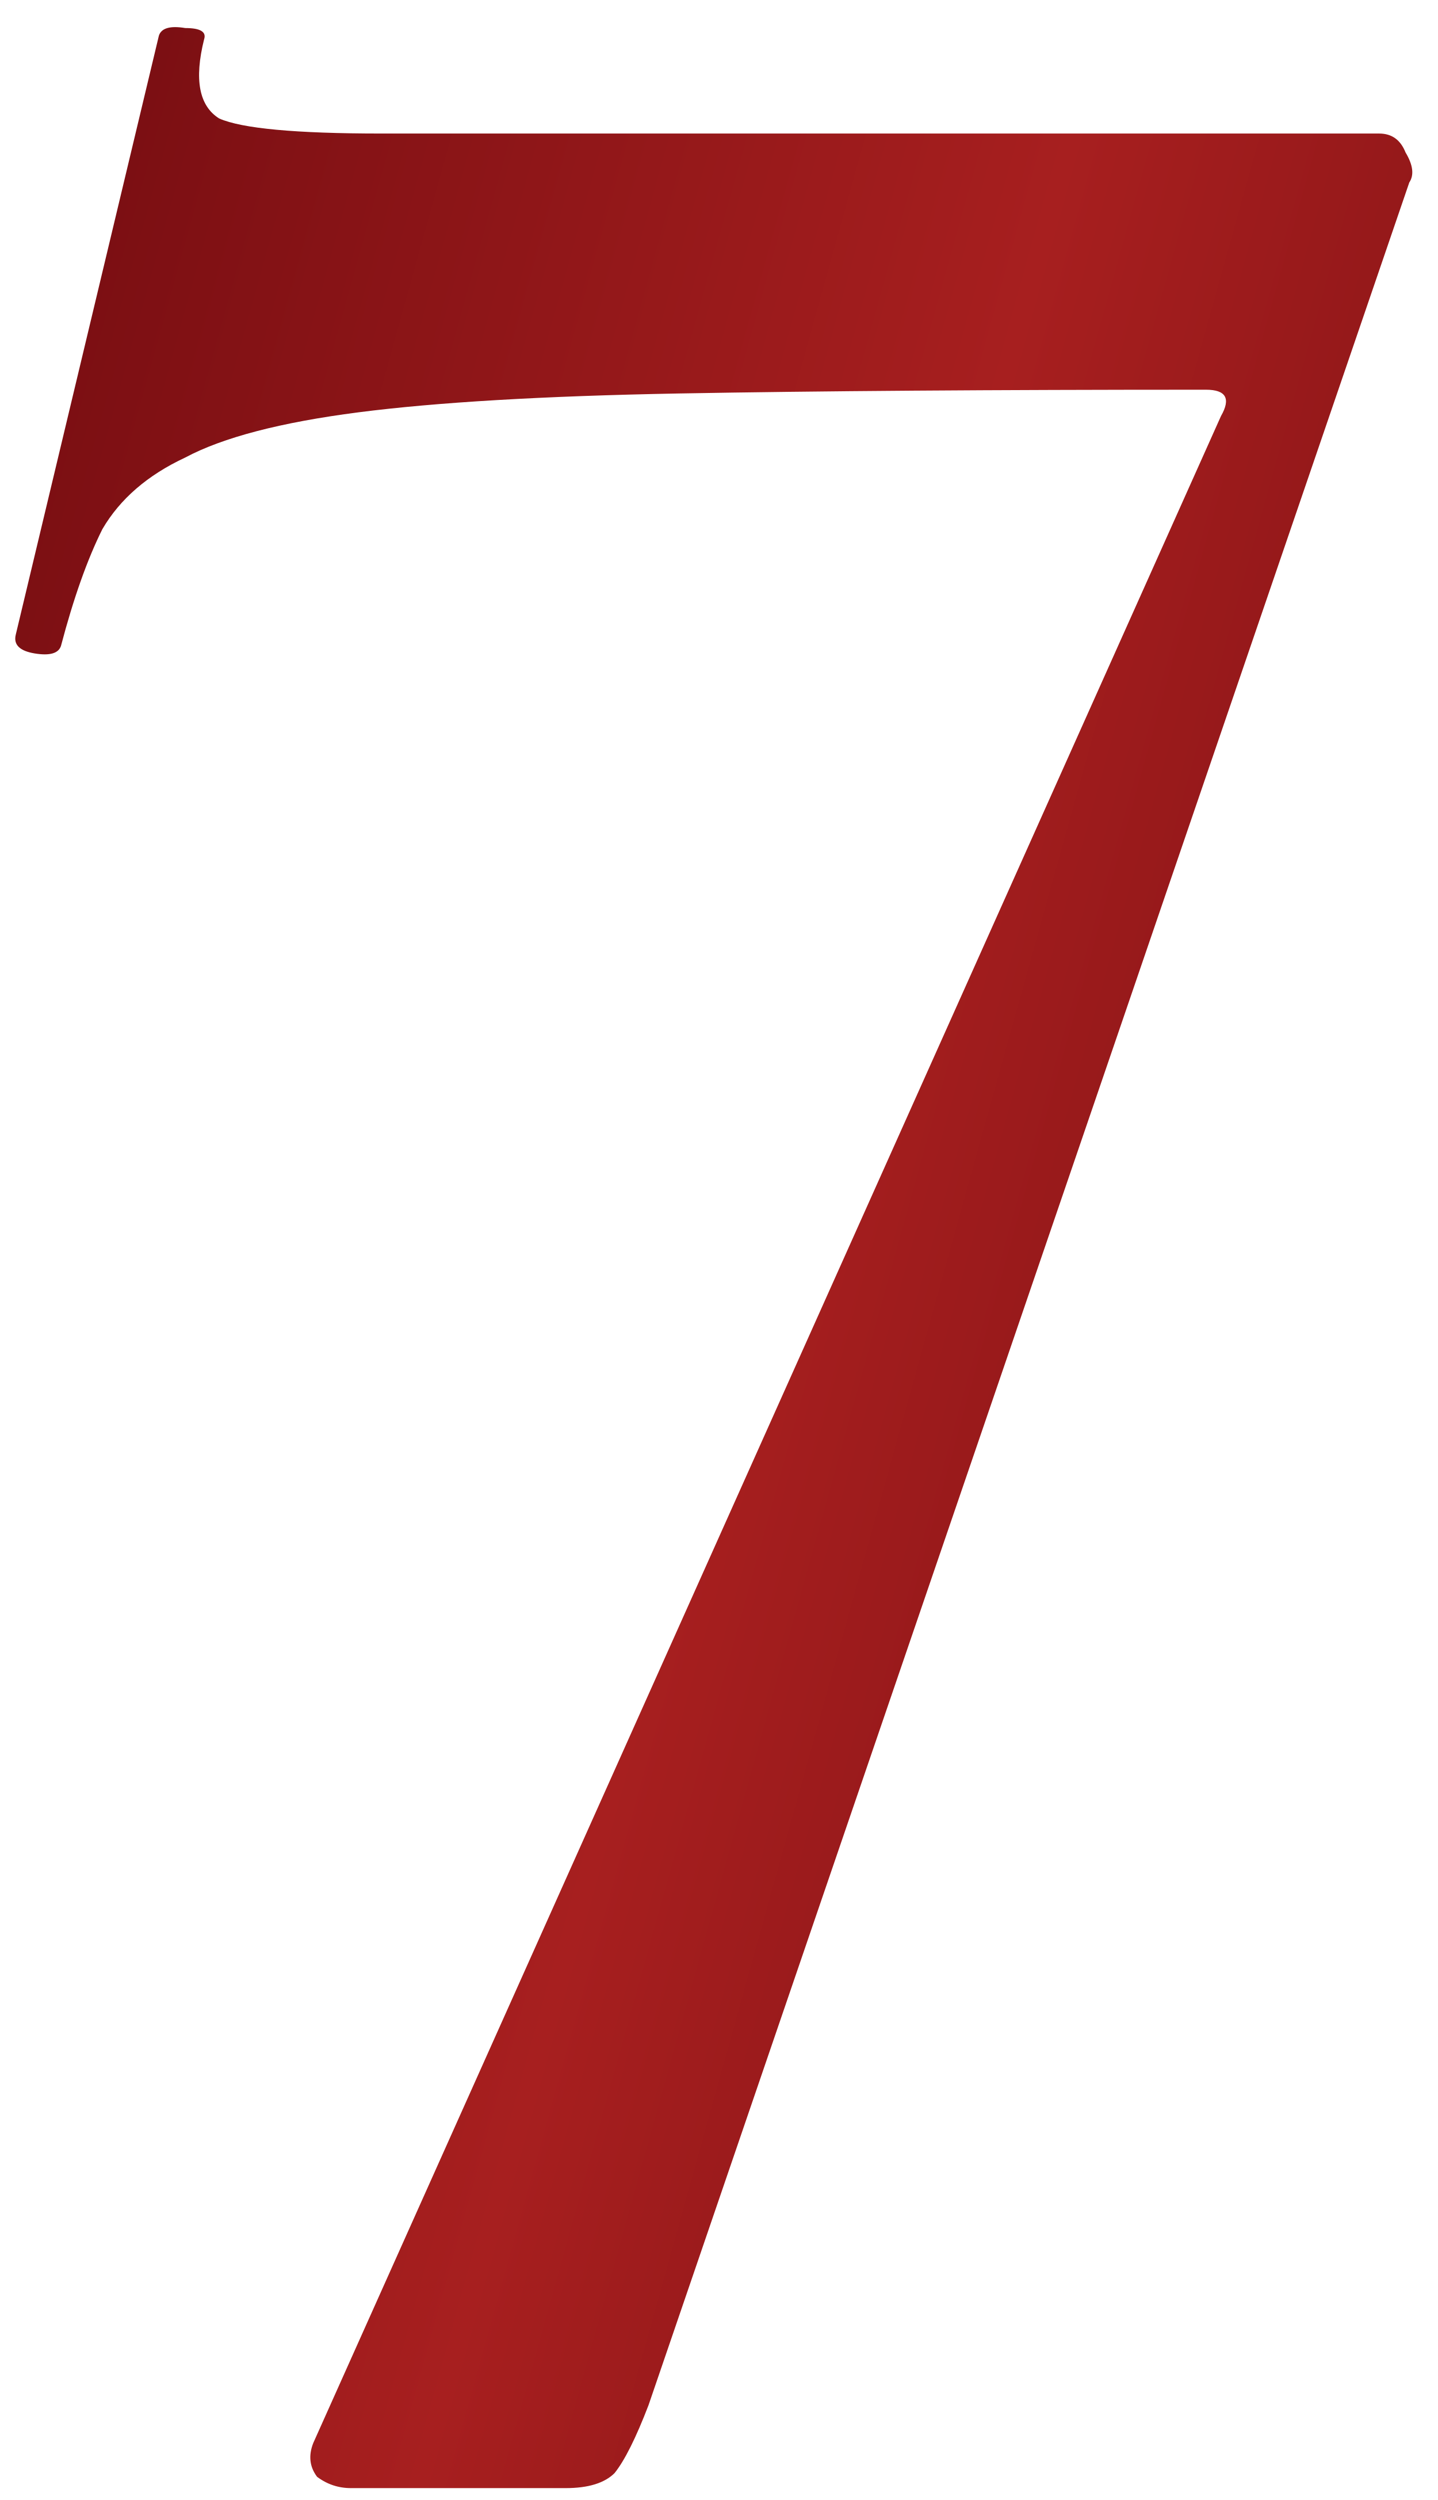 <?xml version="1.0" encoding="UTF-8"?> <svg xmlns="http://www.w3.org/2000/svg" width="42" height="73" viewBox="0 0 42 73" fill="none"><path d="M18.941 70.229C18.575 71.182 18.245 71.842 17.951 72.209C17.658 72.502 17.181 72.649 16.521 72.649H10.251C9.885 72.649 9.555 72.539 9.261 72.319C9.041 72.026 9.005 71.696 9.151 71.329L35.661 12.149C35.955 11.636 35.808 11.379 35.221 11.379C28.988 11.379 23.855 11.416 19.821 11.489C15.861 11.562 12.745 11.746 10.471 12.039C8.198 12.332 6.511 12.772 5.411 13.359C4.311 13.872 3.505 14.569 2.991 15.449C2.551 16.329 2.148 17.466 1.781 18.859C1.708 19.079 1.451 19.152 1.011 19.079C0.571 19.006 0.388 18.822 0.461 18.529L4.641 1.039C4.715 0.819 4.971 0.746 5.411 0.819C5.851 0.819 6.035 0.929 5.961 1.149C5.668 2.322 5.815 3.092 6.401 3.459C7.061 3.752 8.638 3.899 11.131 3.899C12.231 3.899 13.918 3.899 16.191 3.899C18.465 3.899 21.031 3.899 23.891 3.899C26.751 3.899 29.611 3.899 32.471 3.899C35.405 3.899 38.008 3.899 40.281 3.899C40.648 3.899 40.905 4.082 41.051 4.449C41.271 4.816 41.308 5.109 41.161 5.329L18.941 70.229Z" fill="url(#paint0_linear_3799_3)"></path><defs><linearGradient id="paint0_linear_3799_3" x1="0.977" y1="-17.351" x2="65.115" y2="0.491" gradientUnits="userSpaceOnUse"><stop stop-color="#6E0A0F"></stop><stop offset="0.525" stop-color="#A71F1F"></stop><stop offset="1" stop-color="#6E0A0F"></stop></linearGradient></defs></svg> 